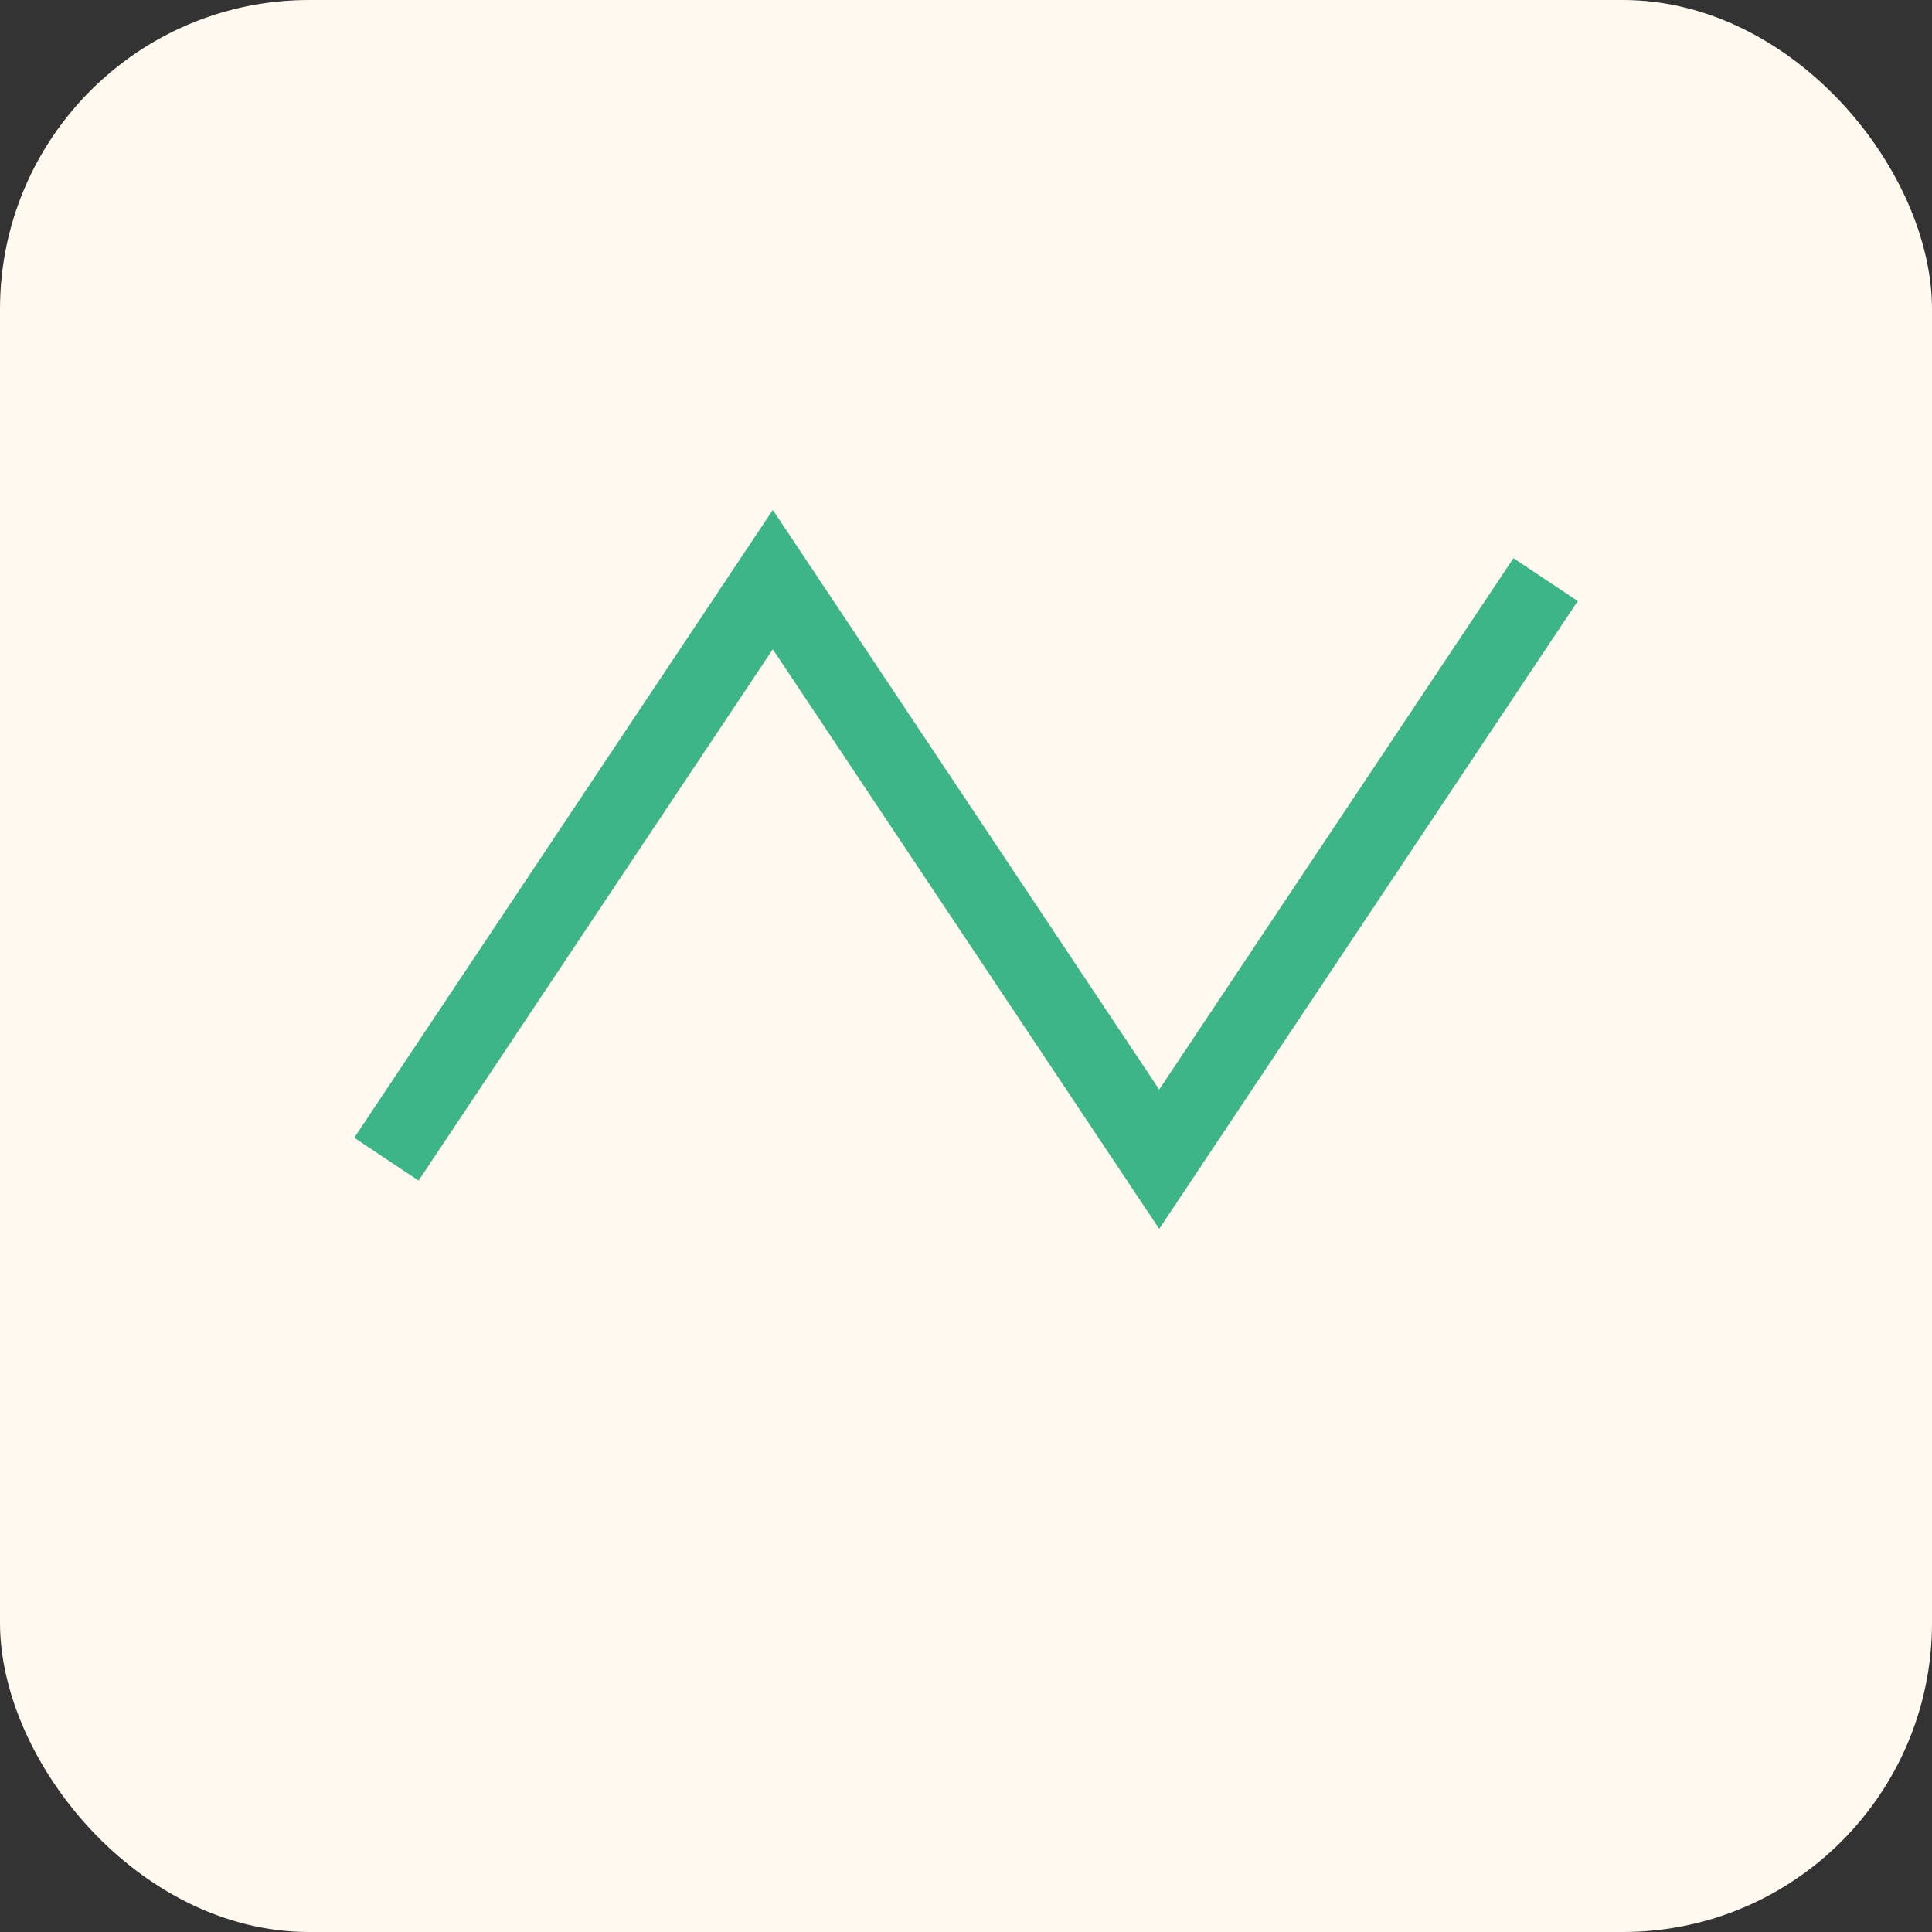 <svg xmlns='http://www.w3.org/2000/svg' viewBox='0 0 100 100'><rect x="0" y="0" width="100" height="100" fill="#333333" stroke="none"/><rect width='100' height='100' rx='16' fill='#fff9f0'/><path d='M20 60 L40 30 L60 60 L80 30' stroke='#3EB489' stroke-width='4' fill='none'/></svg>